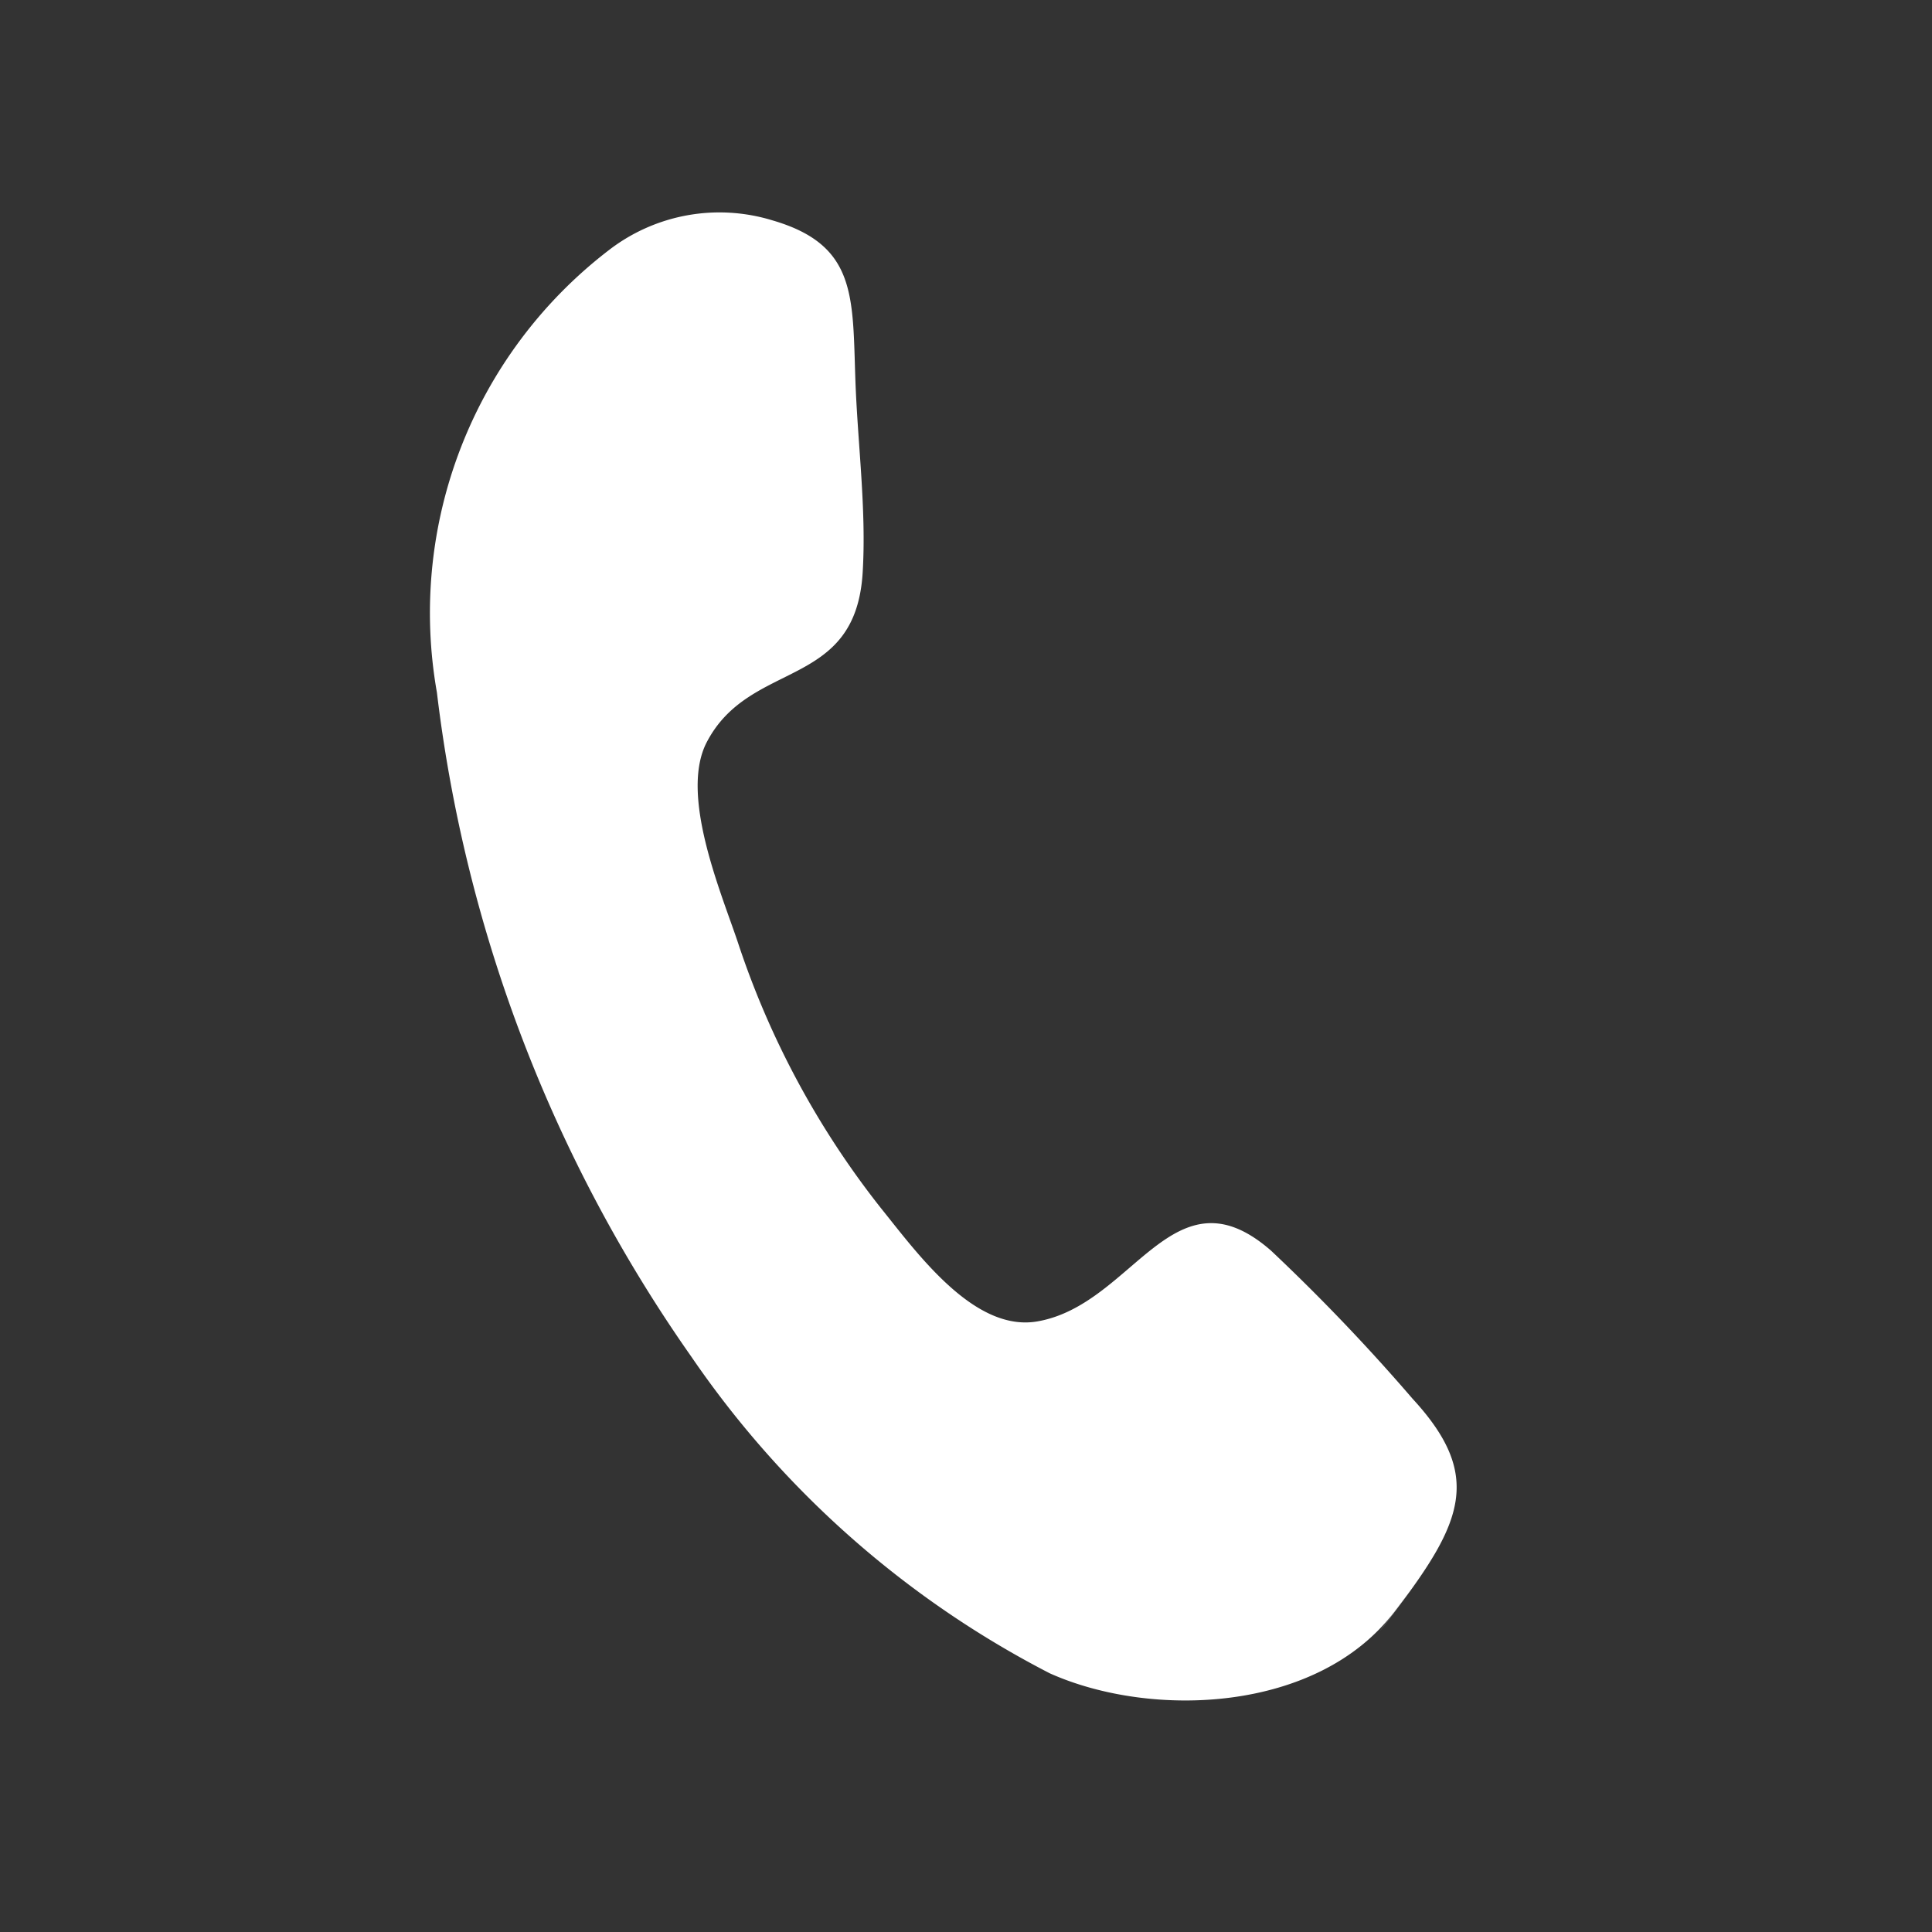 <svg xmlns="http://www.w3.org/2000/svg" xmlns:xlink="http://www.w3.org/1999/xlink" width="24" height="24" viewBox="0 0 24 24">
  <rect x="0" y="0" width="24" height="24" fill="#333333" stroke="none"/>
  <defs>
    <clipPath id="clip-path">
      <rect id="長方形_860" data-name="長方形 860" width="24" height="24" transform="translate(83 174)" fill="#fff"/>
    </clipPath>
  </defs>
  <g id="icon_tel-wh" transform="translate(-83 -174)" clip-path="url(#clip-path)">
    <path id="call" d="M-1244.327,513.828c-.492,1.5-2.423,2.243-3.8,2.119a12.111,12.111,0,0,1-5.488-2.268,18.089,18.089,0,0,1-5.677-6.775,5.679,5.679,0,0,1,.233-5.892,2.247,2.247,0,0,1,1.8-1.009c1.093-.053,1.247.572,1.622,1.547.28.728.653,1.472.862,2.227.391,1.411-.974,1.468-1.146,2.622-.108.727.772,1.7,1.172,2.22a10.747,10.747,0,0,0,2.774,2.557c.606.381,1.584,1.069,2.278.689,1.067-.584.966-2.387,2.461-1.777a24.377,24.377,0,0,1,2.261,1.167c1.141.615,1.088,1.25.652,2.573C-1244.651,514.815-1244,512.84-1244.327,513.828Z" transform="translate(1444.143 113.299) rotate(19)" fill="#fff"/>
  </g>
</svg>
